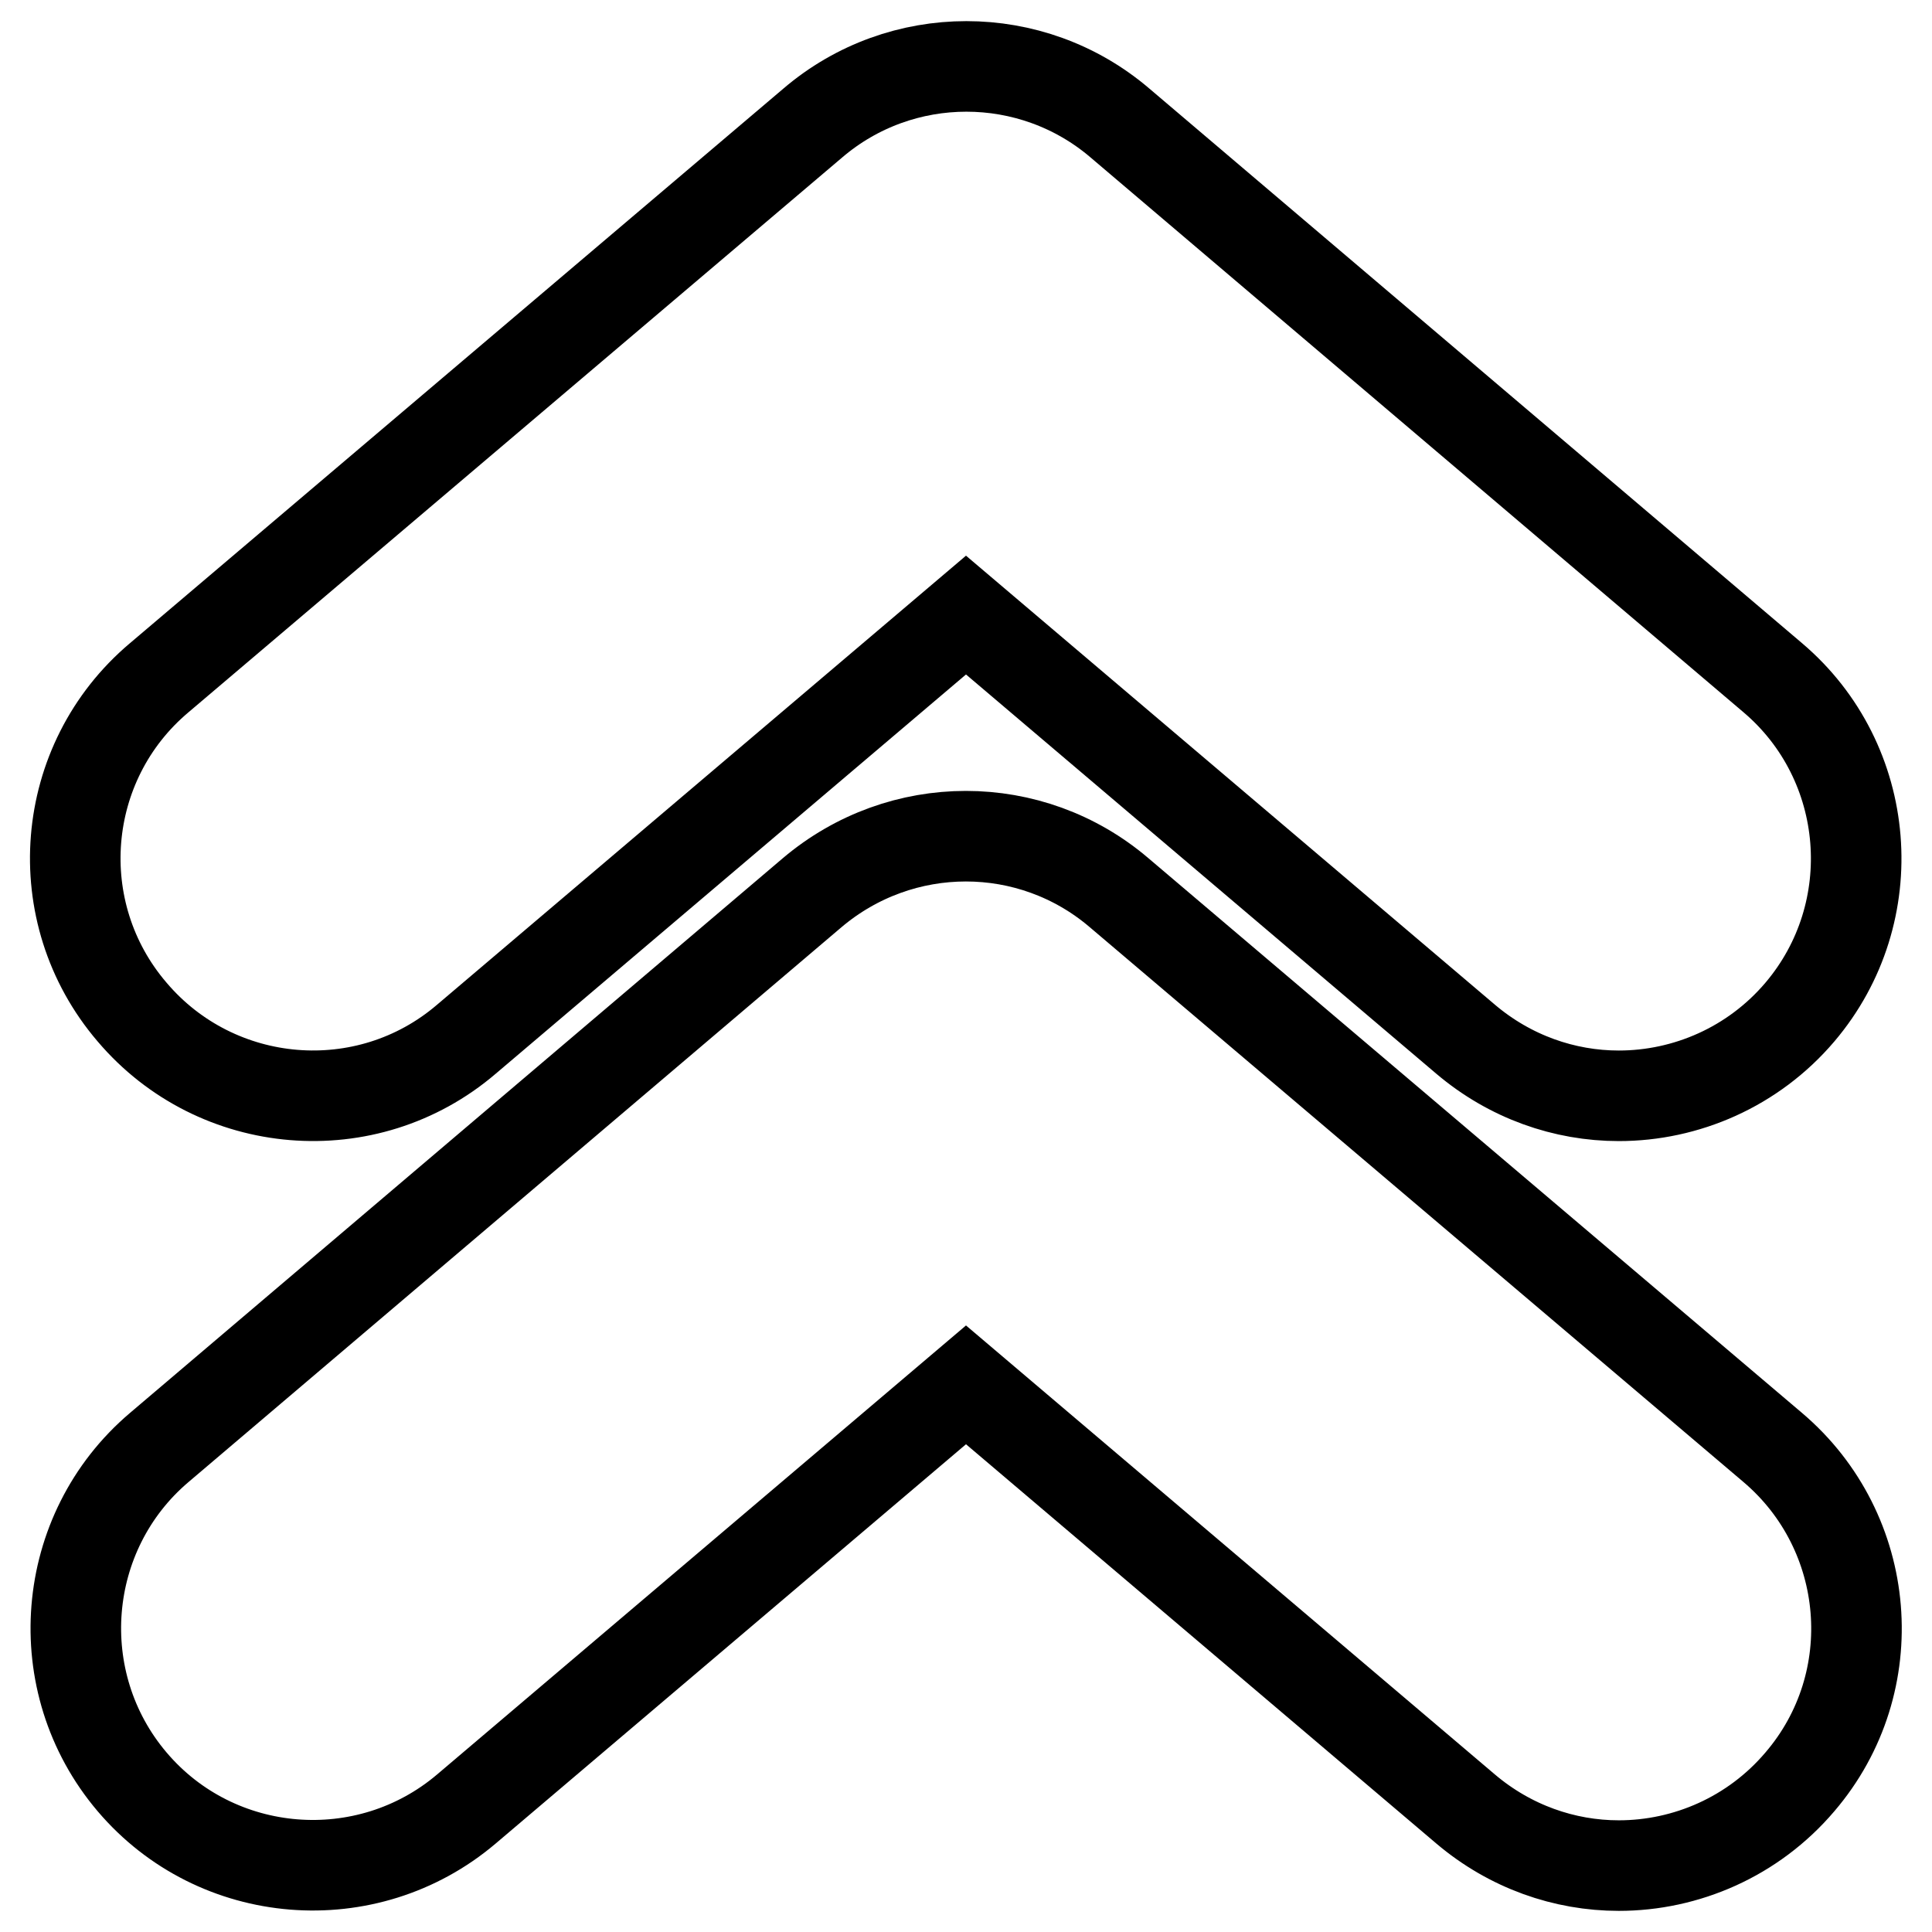 <?xml version="1.0" encoding="utf-8"?>
<!-- Svg Vector Icons : http://www.onlinewebfonts.com/icon -->
<!DOCTYPE svg PUBLIC "-//W3C//DTD SVG 1.1//EN" "http://www.w3.org/Graphics/SVG/1.1/DTD/svg11.dtd">
<svg version="1.1" xmlns="http://www.w3.org/2000/svg" xmlns:xlink="http://www.w3.org/1999/xlink" x="0px" y="0px" viewBox="0 0 256 256" enable-background="new 0 0 256 256" xml:space="preserve">
<g><g><path stroke-width="12" fill-opacity="0" stroke="#000000"  d="M214.5,247.2c-7.2,0-14.4-2.5-20.3-7.5L128,183.5l-66.2,56.2c-13.2,11.2-33.1,9.6-44.3-3.6c-11.2-13.2-9.6-33.1,3.6-44.3l86.5-73.5c11.8-10,29-10,40.7,0l86.6,73.5c13.2,11.2,14.9,31.1,3.6,44.3C232.3,243.4,223.4,247.2,214.5,247.2z M238.5,134.1c11.2-13.2,9.6-33.1-3.6-44.3l-86.5-73.5c-11.7-10-29-10-40.7,0L21.1,89.8C7.8,101,6.2,120.9,17.5,134.1c11.2,13.2,31.1,14.9,44.3,3.6L128,81.5l66.2,56.2c5.9,5,13.1,7.5,20.3,7.5C223.4,145.2,232.3,141.4,238.5,134.1z"/></g></g>
</svg>